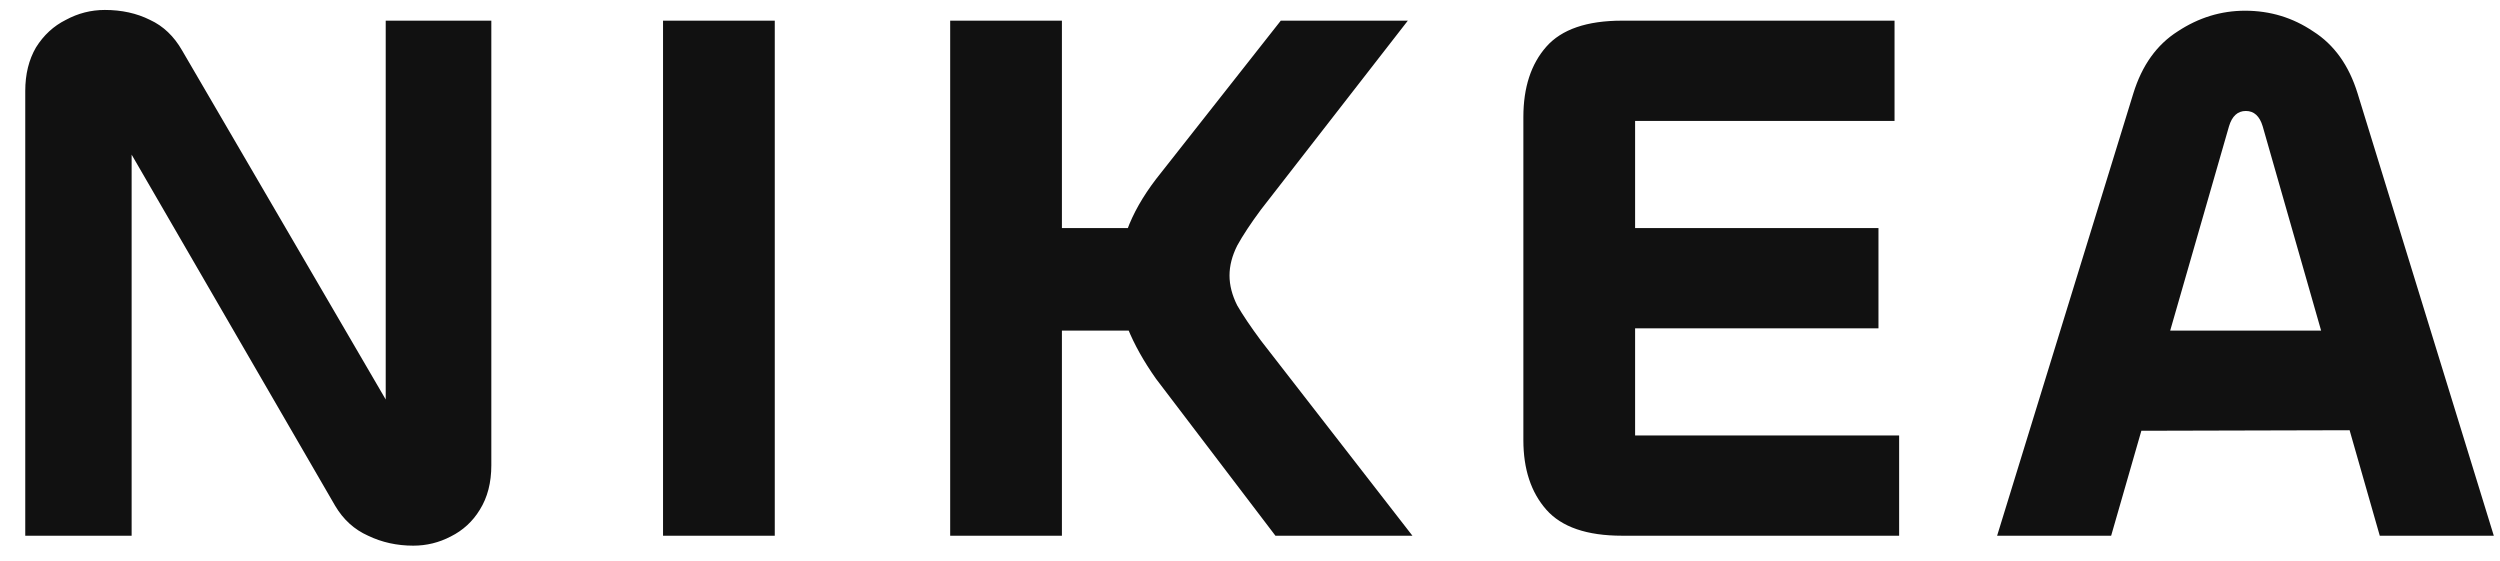 <svg xmlns="http://www.w3.org/2000/svg" width="98" height="22" viewBox="0 0 98 22" fill="none"><path d="M5.16 21H0.99V3.57C0.99 2.91 1.13 2.34 1.41 1.86C1.71 1.38 2.1 1.02 2.58 0.78C3.06 0.52 3.57 0.39 4.11 0.39C4.77 0.39 5.36 0.52 5.88 0.78C6.4 1.02 6.82 1.42 7.14 1.98L15.75 16.74C15.67 16.68 15.6 16.65 15.54 16.65C15.48 16.63 15.43 16.62 15.39 16.62C15.33 16.62 15.27 16.65 15.21 16.71C15.15 16.77 15.12 16.86 15.12 16.98V0.81H19.26V18.24C19.26 18.92 19.11 19.5 18.81 19.98C18.53 20.44 18.15 20.79 17.67 21.03C17.21 21.27 16.72 21.39 16.2 21.39C15.56 21.39 14.97 21.26 14.43 21C13.89 20.76 13.46 20.37 13.14 19.83L4.62 5.13C4.68 5.17 4.73 5.2 4.77 5.22C4.83 5.22 4.89 5.22 4.95 5.22C5.01 5.22 5.06 5.19 5.1 5.13C5.14 5.07 5.16 4.99 5.16 4.89V21ZM25.991 0.81H30.371V21H25.991V0.81ZM55.367 21H49.997L45.317 14.85C44.837 14.17 44.467 13.51 44.207 12.87C43.947 12.21 43.817 11.57 43.817 10.95C43.817 10.31 43.937 9.67 44.177 9.03C44.417 8.37 44.797 7.7 45.317 7.02L50.207 0.81H55.187L49.427 8.22C49.027 8.76 48.717 9.23 48.497 9.63C48.297 10.03 48.197 10.42 48.197 10.8C48.197 11.18 48.297 11.57 48.497 11.97C48.717 12.35 49.027 12.81 49.427 13.35L55.367 21ZM41.627 21H37.247V0.81H41.627V21ZM45.737 8.94V12.96H40.157V8.94H45.737ZM74.446 21H63.586C62.206 21 61.216 20.66 60.616 19.98C60.016 19.3 59.716 18.39 59.716 17.25V4.59C59.716 3.43 60.016 2.51 60.616 1.83C61.216 1.15 62.206 0.81 63.586 0.81H74.266V4.74H64.096V17.07H74.446V21ZM73.636 12.87H63.076L62.506 8.94H73.636V12.87ZM94.067 16.86L82.397 16.89V12.96H94.067V16.86ZM78.287 21L83.627 3.66C83.967 2.56 84.547 1.75 85.367 1.23C86.187 0.69 87.067 0.42 88.007 0.42C88.987 0.42 89.877 0.69 90.677 1.23C91.497 1.75 92.077 2.56 92.417 3.66L97.757 21H93.287L88.697 4.95C88.577 4.55 88.357 4.35 88.037 4.35C87.717 4.35 87.497 4.55 87.377 4.95L82.757 21H78.287Z" fill="#111111"></path></svg>